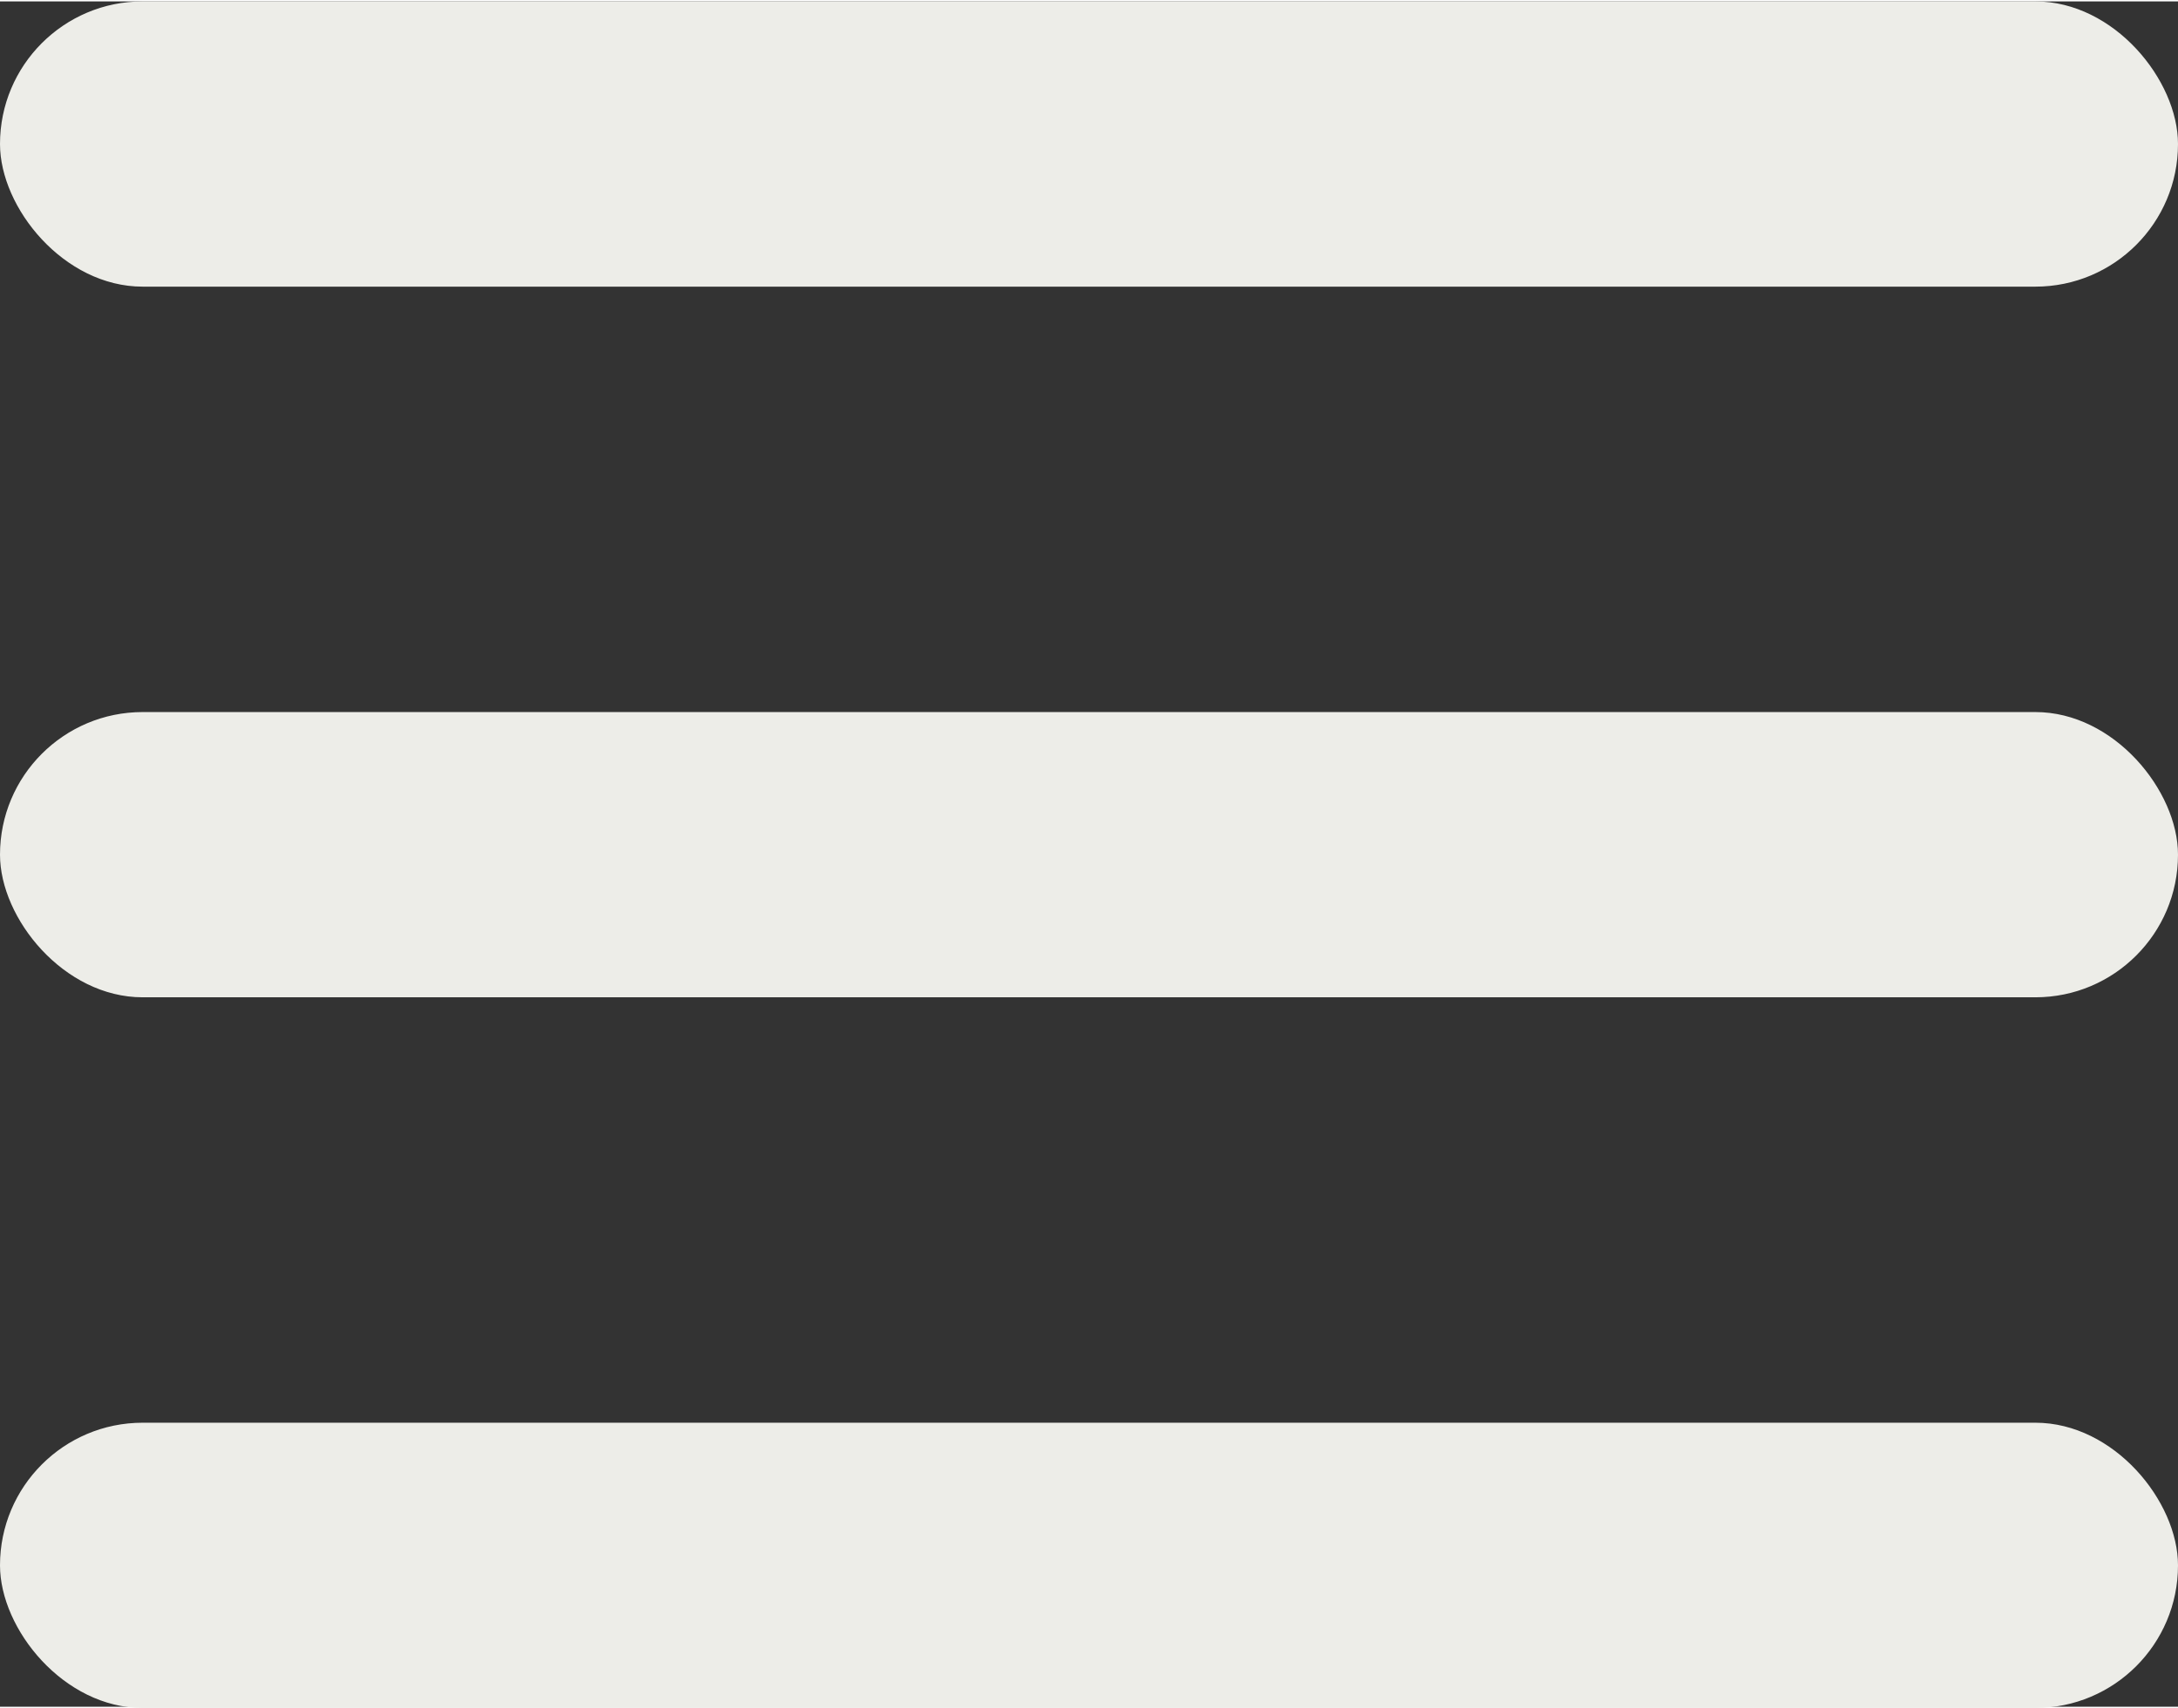 <?xml version="1.0" encoding="UTF-8"?> <svg xmlns="http://www.w3.org/2000/svg" xmlns:xlink="http://www.w3.org/1999/xlink" xmlns:xodm="http://www.corel.com/coreldraw/odm/2003" xml:space="preserve" width="399px" height="313px" version="1.1" style="shape-rendering:geometricPrecision; text-rendering:geometricPrecision; image-rendering:optimizeQuality; fill-rule:evenodd; clip-rule:evenodd" viewBox="0 0 17.71 13.87"><rect x="0" y="0" width="17.71" height="13.87" fill="#333333" stroke="none"/> <defs> <style type="text/css"> .fil0 {fill:#EDEDE8} </style> </defs> <g id="Слой_x0020_1">  <rect class="fil0" width="17.71" height="2.32" rx="1.16" ry="1.16"></rect> <rect class="fil0" y="5.78" width="17.71" height="2.32" rx="1.16" ry="1.16"></rect> <rect class="fil0" y="11.56" width="17.71" height="2.32" rx="1.16" ry="1.16"></rect> </g> </svg> 